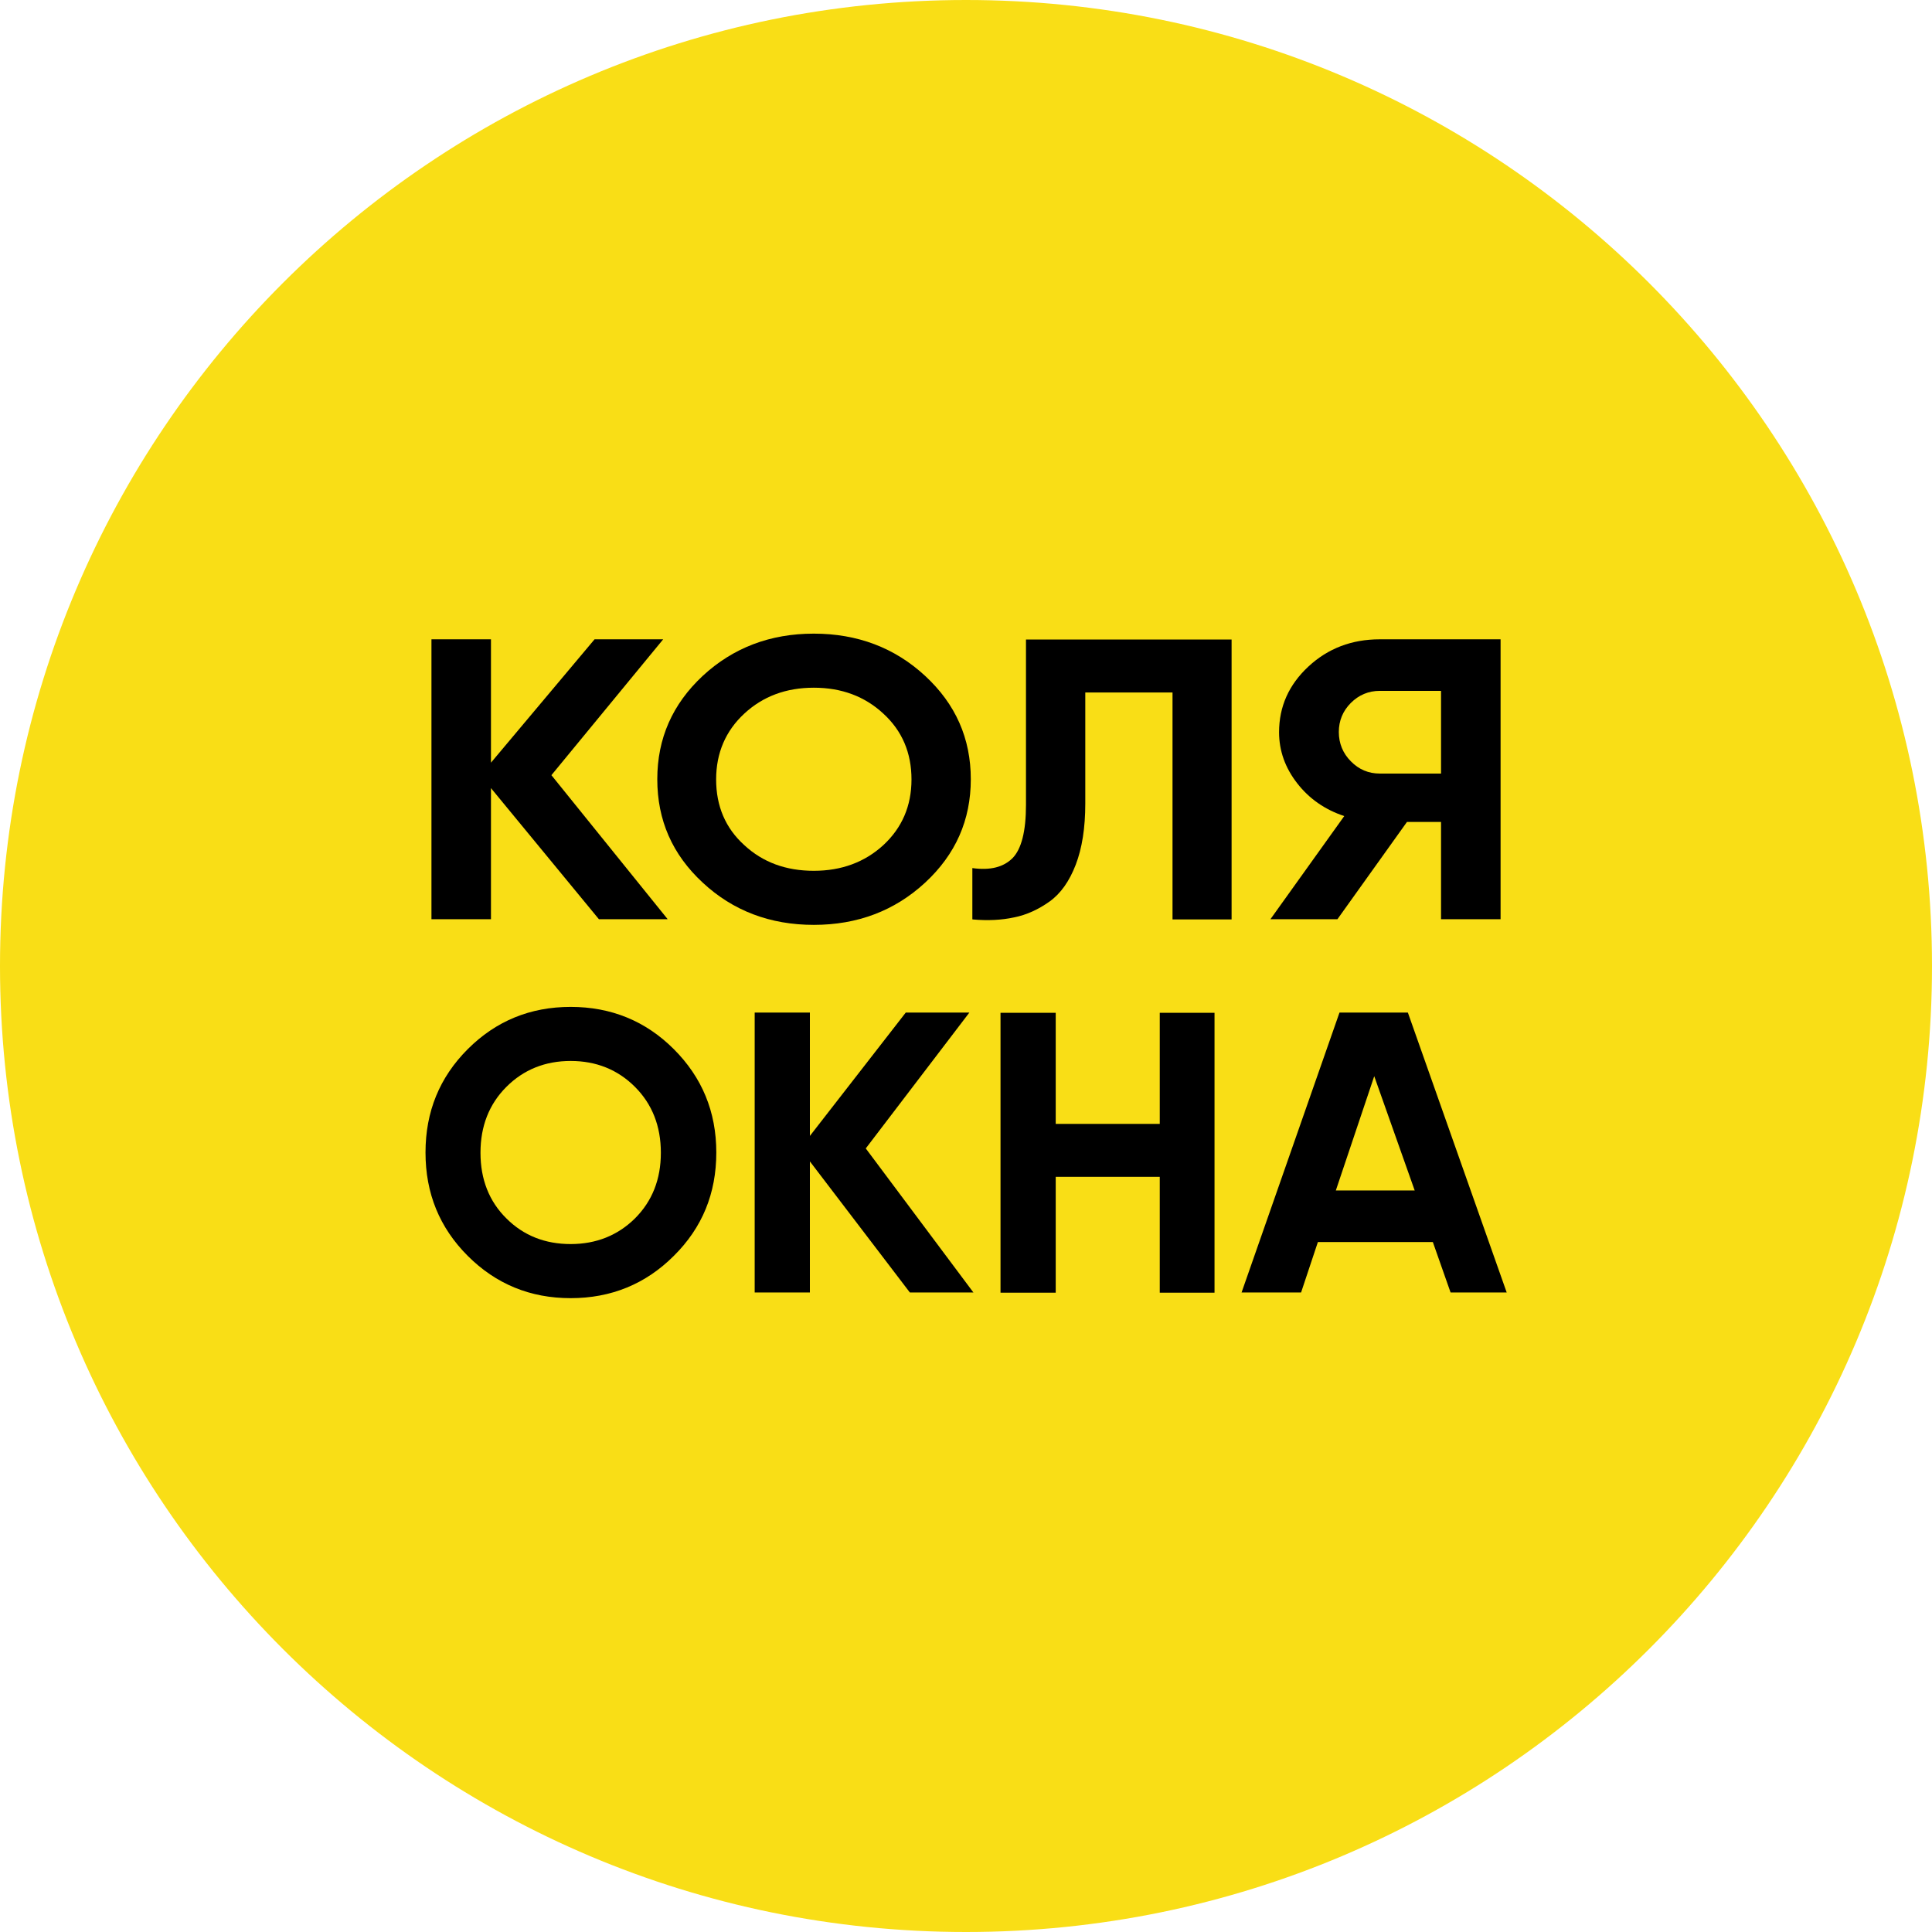<svg width="66" height="66" viewBox="0 0 66 66" fill="none" xmlns="http://www.w3.org/2000/svg">
<path d="M33 66C51.225 66 66 51.225 66 33C66 14.775 51.225 0 33 0C14.775 0 0 14.775 0 33C0 51.225 14.775 66 33 66Z" fill="#F9DE16"/>
<path d="M22.802 31.401H20.459L16.772 26.923V31.401H14.739V21.84H16.772V26.054L20.311 21.84H22.655L18.837 26.481L22.802 31.393V31.401Z" fill="black"/>
<path d="M31.604 30.152C30.564 31.114 29.291 31.595 27.801 31.595C26.311 31.595 25.038 31.114 24.006 30.152C22.966 29.189 22.454 28.017 22.454 26.62C22.454 25.223 22.974 24.052 24.006 23.089C25.046 22.127 26.311 21.646 27.801 21.646C29.291 21.646 30.564 22.127 31.604 23.089C32.644 24.052 33.164 25.223 33.164 26.62C33.164 28.017 32.644 29.189 31.604 30.152ZM25.426 28.871C26.062 29.461 26.854 29.748 27.801 29.748C28.748 29.748 29.54 29.453 30.176 28.871C30.812 28.281 31.138 27.536 31.138 26.628C31.138 25.72 30.82 24.967 30.176 24.378C29.54 23.788 28.748 23.493 27.801 23.493C26.854 23.493 26.062 23.788 25.426 24.378C24.79 24.967 24.464 25.72 24.464 26.628C24.464 27.536 24.782 28.289 25.426 28.871Z" fill="black"/>
<path d="M33.217 31.401V29.655C33.83 29.74 34.281 29.624 34.591 29.314C34.894 29.003 35.049 28.398 35.049 27.497V21.847H42.073V31.409H40.055V23.656H37.075V27.451C37.075 28.281 36.966 28.972 36.749 29.539C36.531 30.105 36.236 30.524 35.856 30.796C35.476 31.067 35.072 31.254 34.645 31.339C34.218 31.432 33.745 31.456 33.225 31.409L33.217 31.401Z" fill="black"/>
<path d="M51.262 21.84V31.401H49.228V28.079H48.064L45.689 31.401H43.4L45.922 27.878C45.263 27.66 44.727 27.288 44.316 26.76C43.904 26.232 43.695 25.65 43.695 25.014C43.695 24.137 44.029 23.392 44.696 22.771C45.364 22.15 46.178 21.84 47.133 21.84H51.262ZM47.133 26.426H49.228V23.601H47.133C46.753 23.601 46.419 23.741 46.147 24.013C45.876 24.284 45.736 24.618 45.736 25.006C45.736 25.394 45.876 25.736 46.147 26.007C46.419 26.287 46.753 26.426 47.133 26.426Z" fill="black"/>
<path d="M23.018 42.903C22.056 43.865 20.876 44.347 19.495 44.347C18.113 44.347 16.942 43.865 15.979 42.903C15.017 41.941 14.536 40.769 14.536 39.372C14.536 37.975 15.017 36.803 15.979 35.84C16.942 34.878 18.113 34.397 19.495 34.397C20.876 34.397 22.056 34.878 23.018 35.84C23.981 36.803 24.47 37.975 24.47 39.372C24.47 40.769 23.989 41.941 23.018 42.903ZM17.299 41.623C17.888 42.212 18.626 42.499 19.495 42.499C20.364 42.499 21.102 42.205 21.691 41.623C22.281 41.033 22.576 40.288 22.576 39.38C22.576 38.471 22.281 37.719 21.691 37.129C21.102 36.539 20.364 36.244 19.495 36.244C18.626 36.244 17.888 36.539 17.299 37.129C16.709 37.719 16.414 38.471 16.414 39.38C16.414 40.288 16.709 41.04 17.299 41.623Z" fill="black"/>
<path d="M33.255 44.153H31.082L27.667 39.675V44.153H25.781V34.591H27.667V38.805L30.942 34.591H33.115L29.576 39.232L33.247 44.145L33.255 44.153Z" fill="black"/>
<path d="M39.619 34.599H41.49V44.16H39.619V40.202H36.065V44.16H34.179V34.599H36.065V38.394H39.619V34.599Z" fill="black"/>
<path d="M49.554 44.153L48.948 42.43H45.021L44.447 44.153H42.414L45.759 34.591H48.095L51.471 44.153H49.562H49.554ZM45.634 40.668H48.328L46.946 36.764L45.634 40.668Z" fill="black"/>
</svg>
